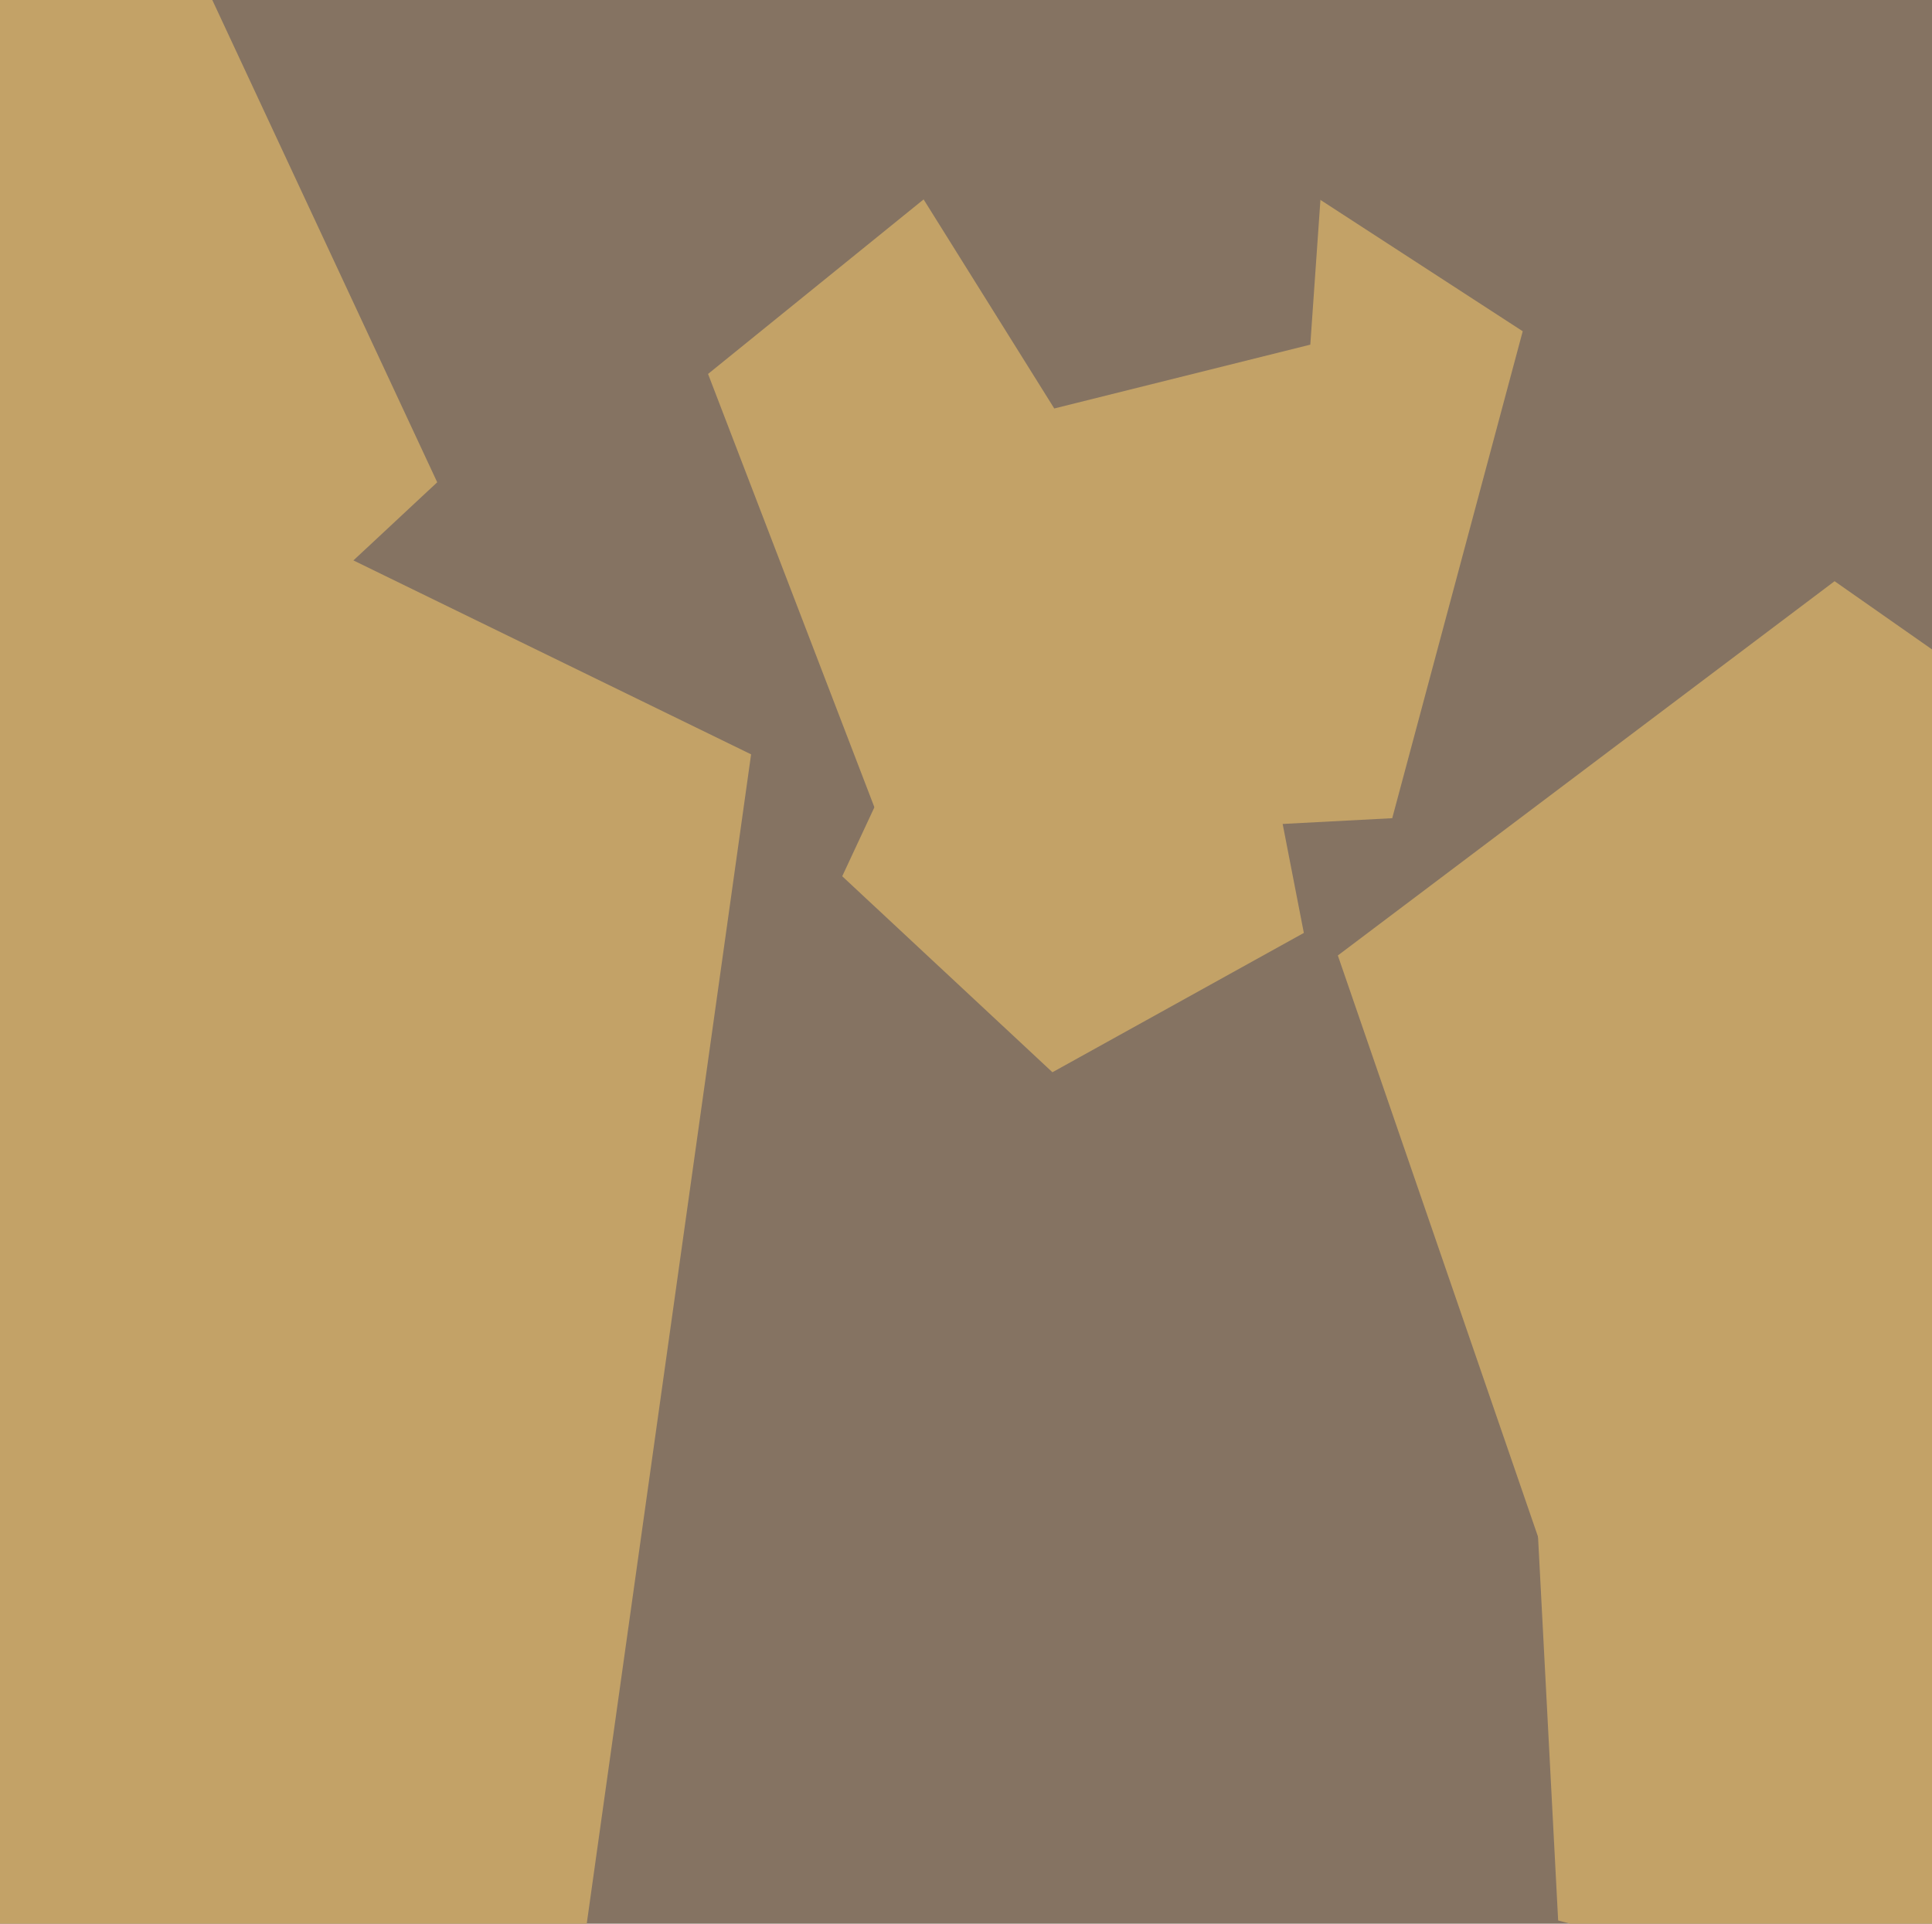 <svg xmlns="http://www.w3.org/2000/svg" width="482px" height="480px">
  <rect width="482" height="480" fill="rgb(133,115,98)"/>
  <polygon points="347.337,204.155 221.724,210.738 176.646,93.306 274.4,14.147 379.893,82.655" fill="rgb(195,162,103)"/>
  <polygon points="504.554,510.225 388.731,479.191 382.456,359.447 494.4,316.476 569.86,409.662" fill="rgb(195,162,103)"/>
  <polygon points="145.993,482.749 -146.908,534.395 -286.538,271.789 -79.933,57.844 187.386,188.224" fill="rgb(195,162,103)"/>
  <polygon points="109.079,120.339 -27.623,247.815 -191.103,157.196 -155.438,-26.285 30.085,-49.065" fill="rgb(195,162,103)"/>
  <polygon points="539.44,382.42 384.288,385.128 333.768,238.407 457.696,145.02 584.808,234.025" fill="rgb(195,162,103)"/>
  <polygon points="325.285,232.78 262.566,267.545 210.121,218.639 240.427,153.648 311.602,162.387" fill="rgb(195,162,103)"/>
  <polygon points="326.898,85.996 263.022,101.922 228.136,46.094 270.452,-4.337 331.491,20.325" fill="rgb(133,115,98)"/>
</svg>